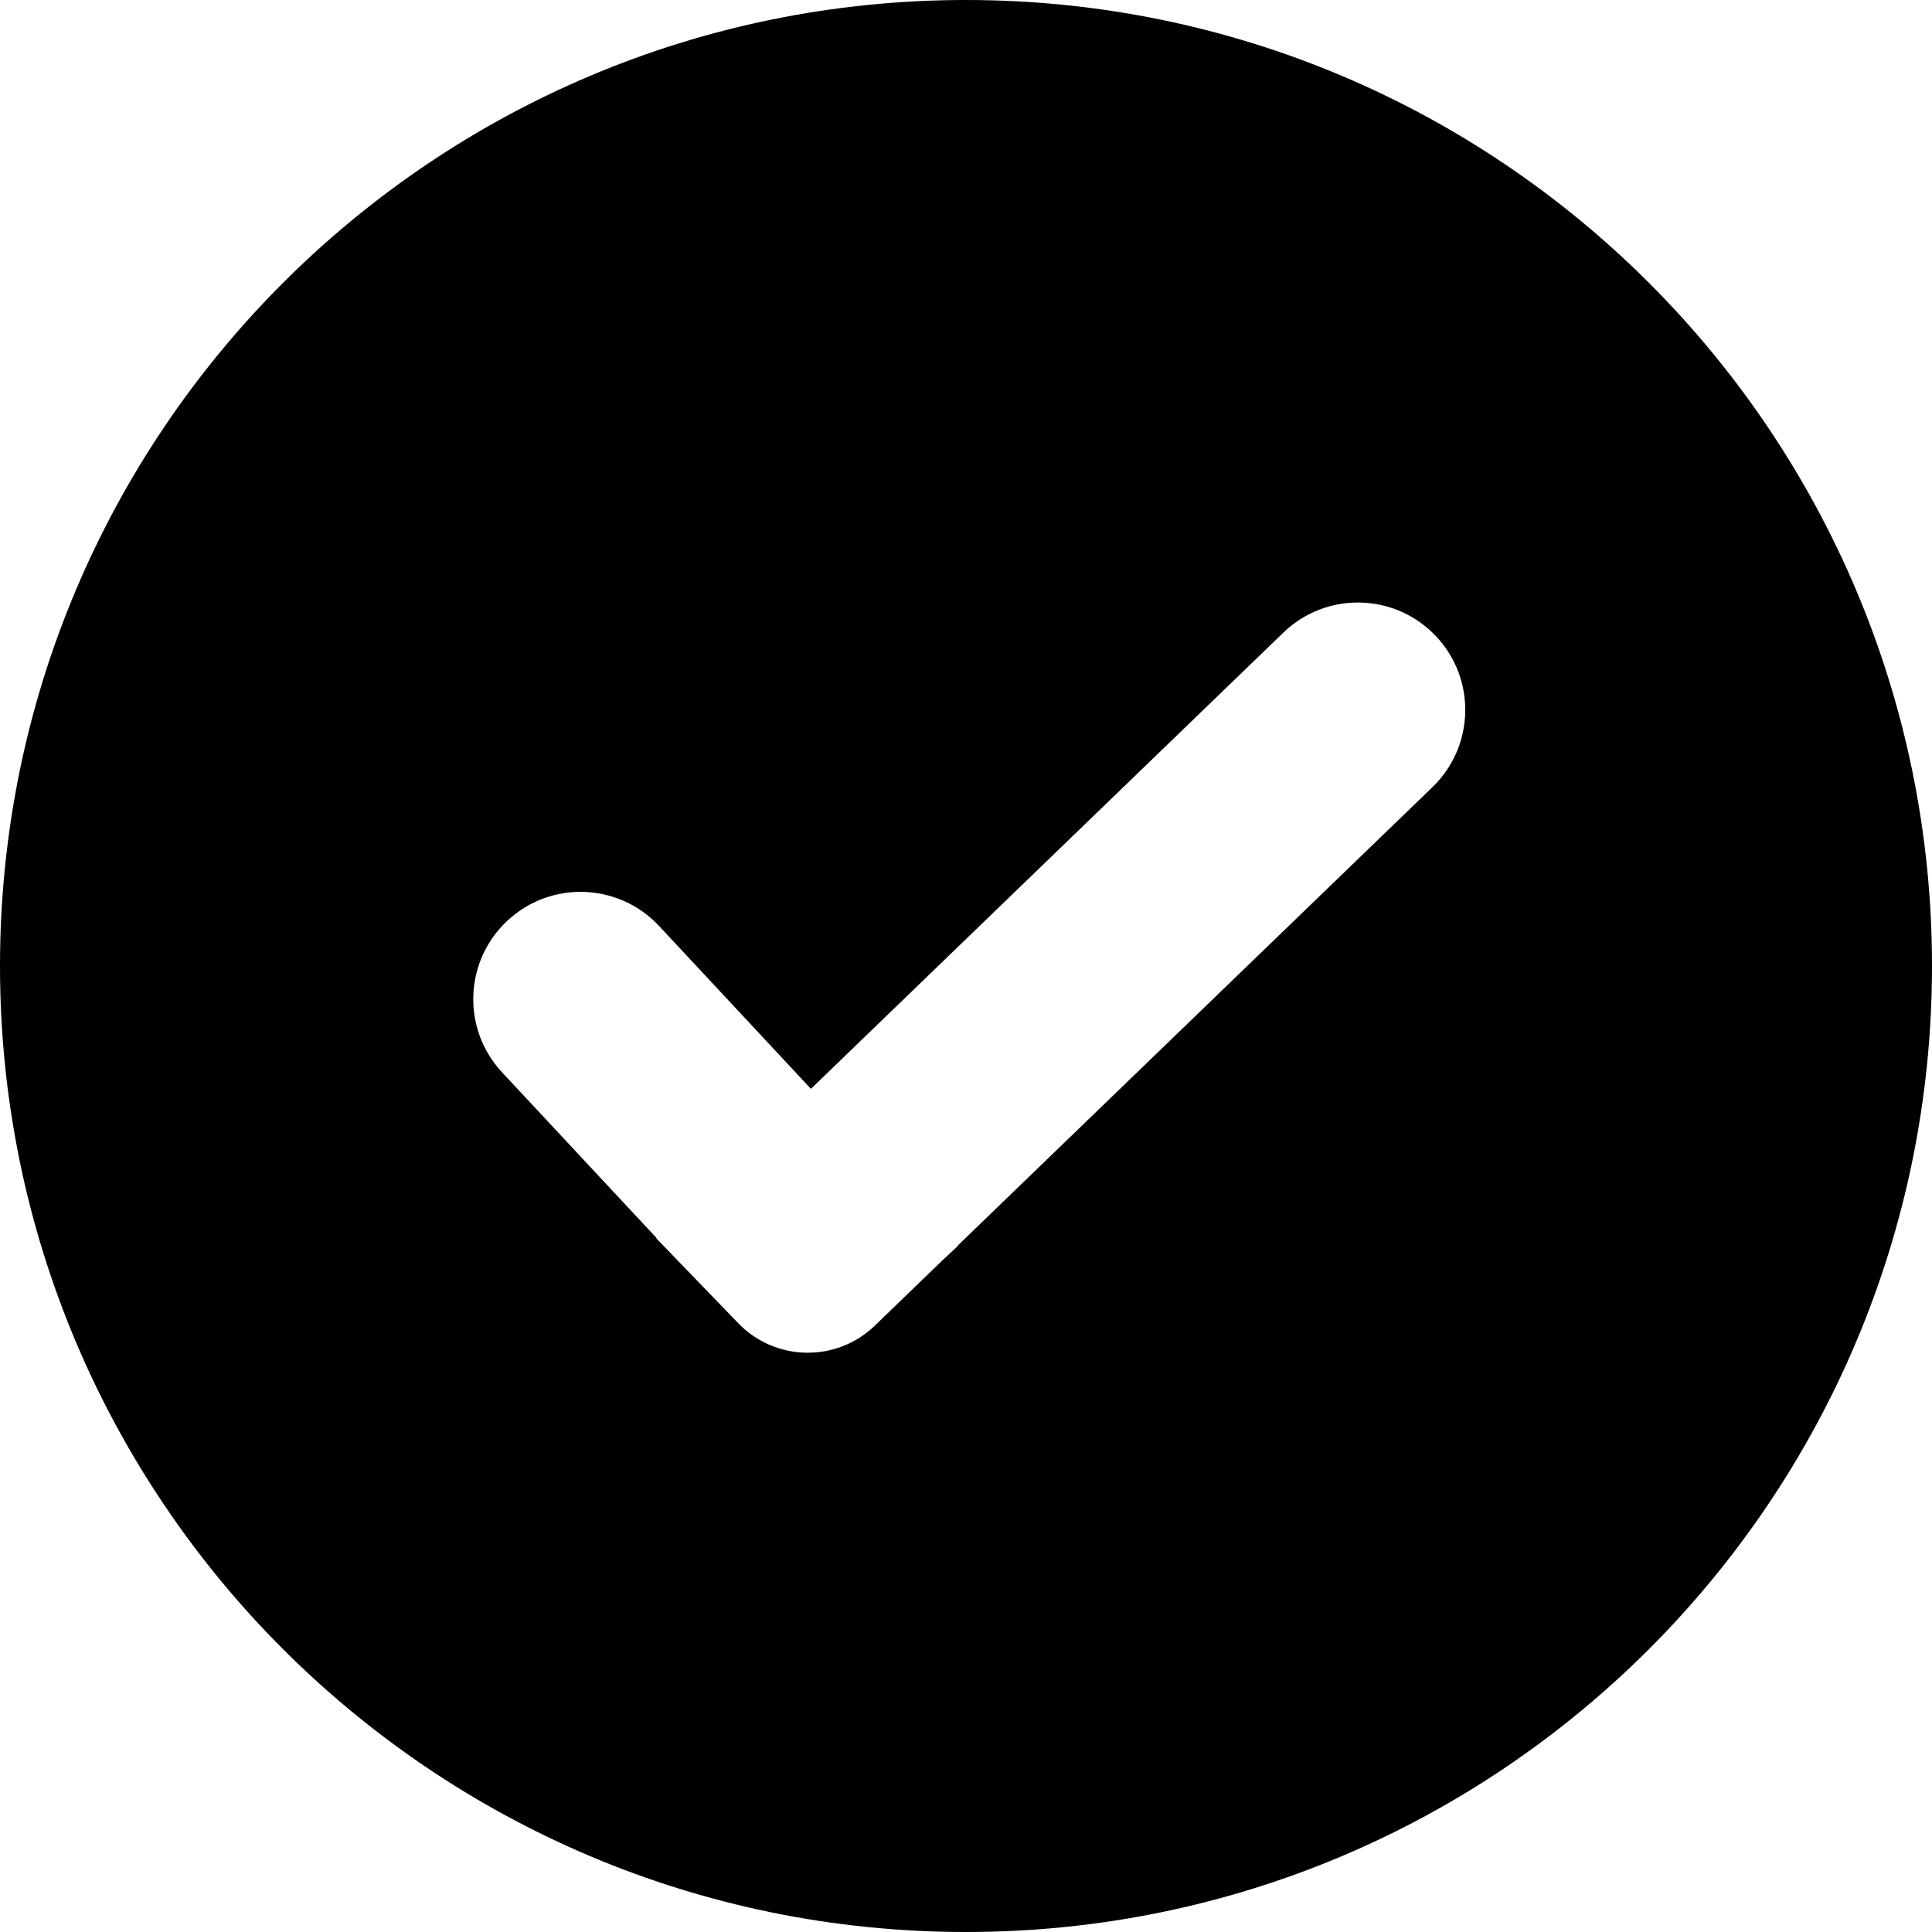 <?xml version="1.0" encoding="utf-8"?>
<svg fill="#000000" width="800px" height="800px" viewBox="0 0 1024 1024" xmlns="http://www.w3.org/2000/svg"><path d="M429.811 577.1l-80.485-86.309c-21.425-22.976-57.42-24.233-80.396-2.807s-24.233 57.42-2.807 80.396l81.839 87.762-.158.152 43.493 45.038c19.643 20.341 52.056 20.907 72.397 1.264l35.686-34.462 8.195-7.642-.133-.143 251.802-243.163c22.607-21.832 23.236-57.857 1.405-80.464s-57.857-23.236-80.464-1.405L429.812 577.1zM512 1024C229.23 1024 0 794.77 0 512S229.23 0 512 0s512 229.23 512 512-229.23 512-512 512z"/></svg>